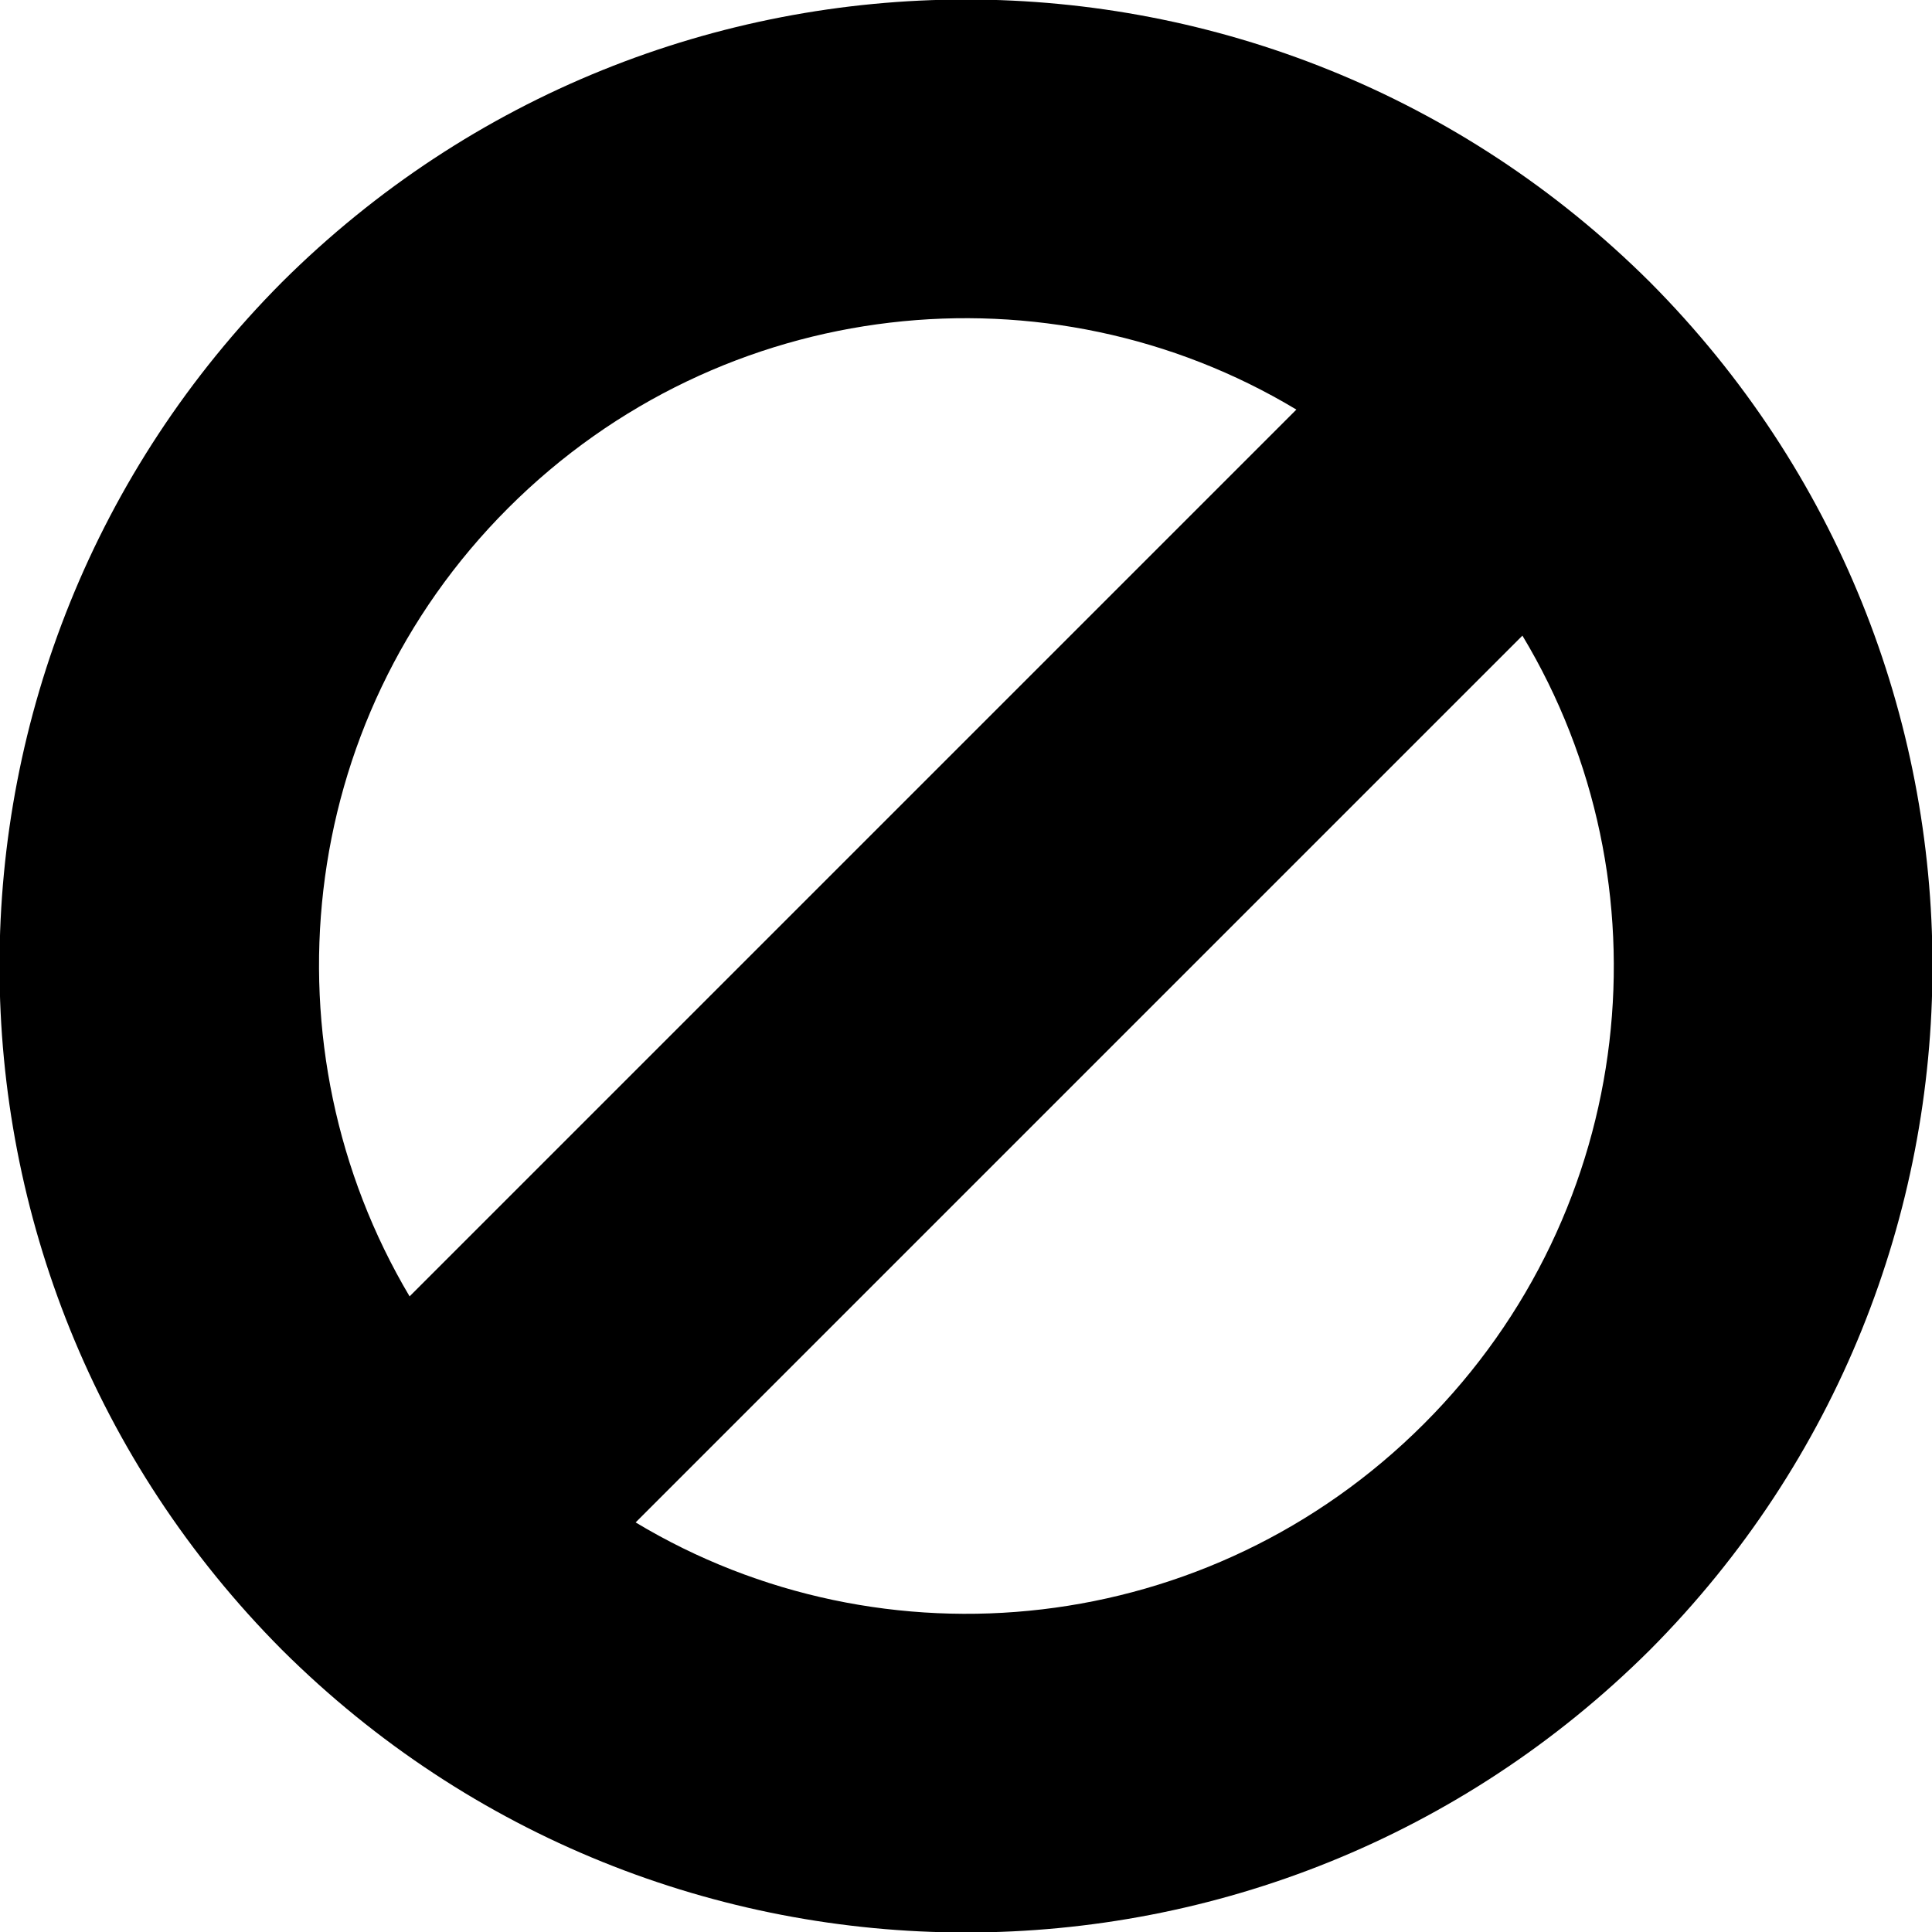 <svg width="64" height="64" viewBox="0 0 1000 1000" xmlns="http://www.w3.org/2000/svg"><path d="M854 146C658-49 342-49 146 146c-195 196-195 512 0 708 196 195 512 195 708 0 195-196 195-512 0-708zM263 263c111-111 280-128 408-51L212 671c-76-128-60-297 51-408zm474 474c-111 111-280 128-408 51l459-459c77 128 60 297-51 408z"/></svg>